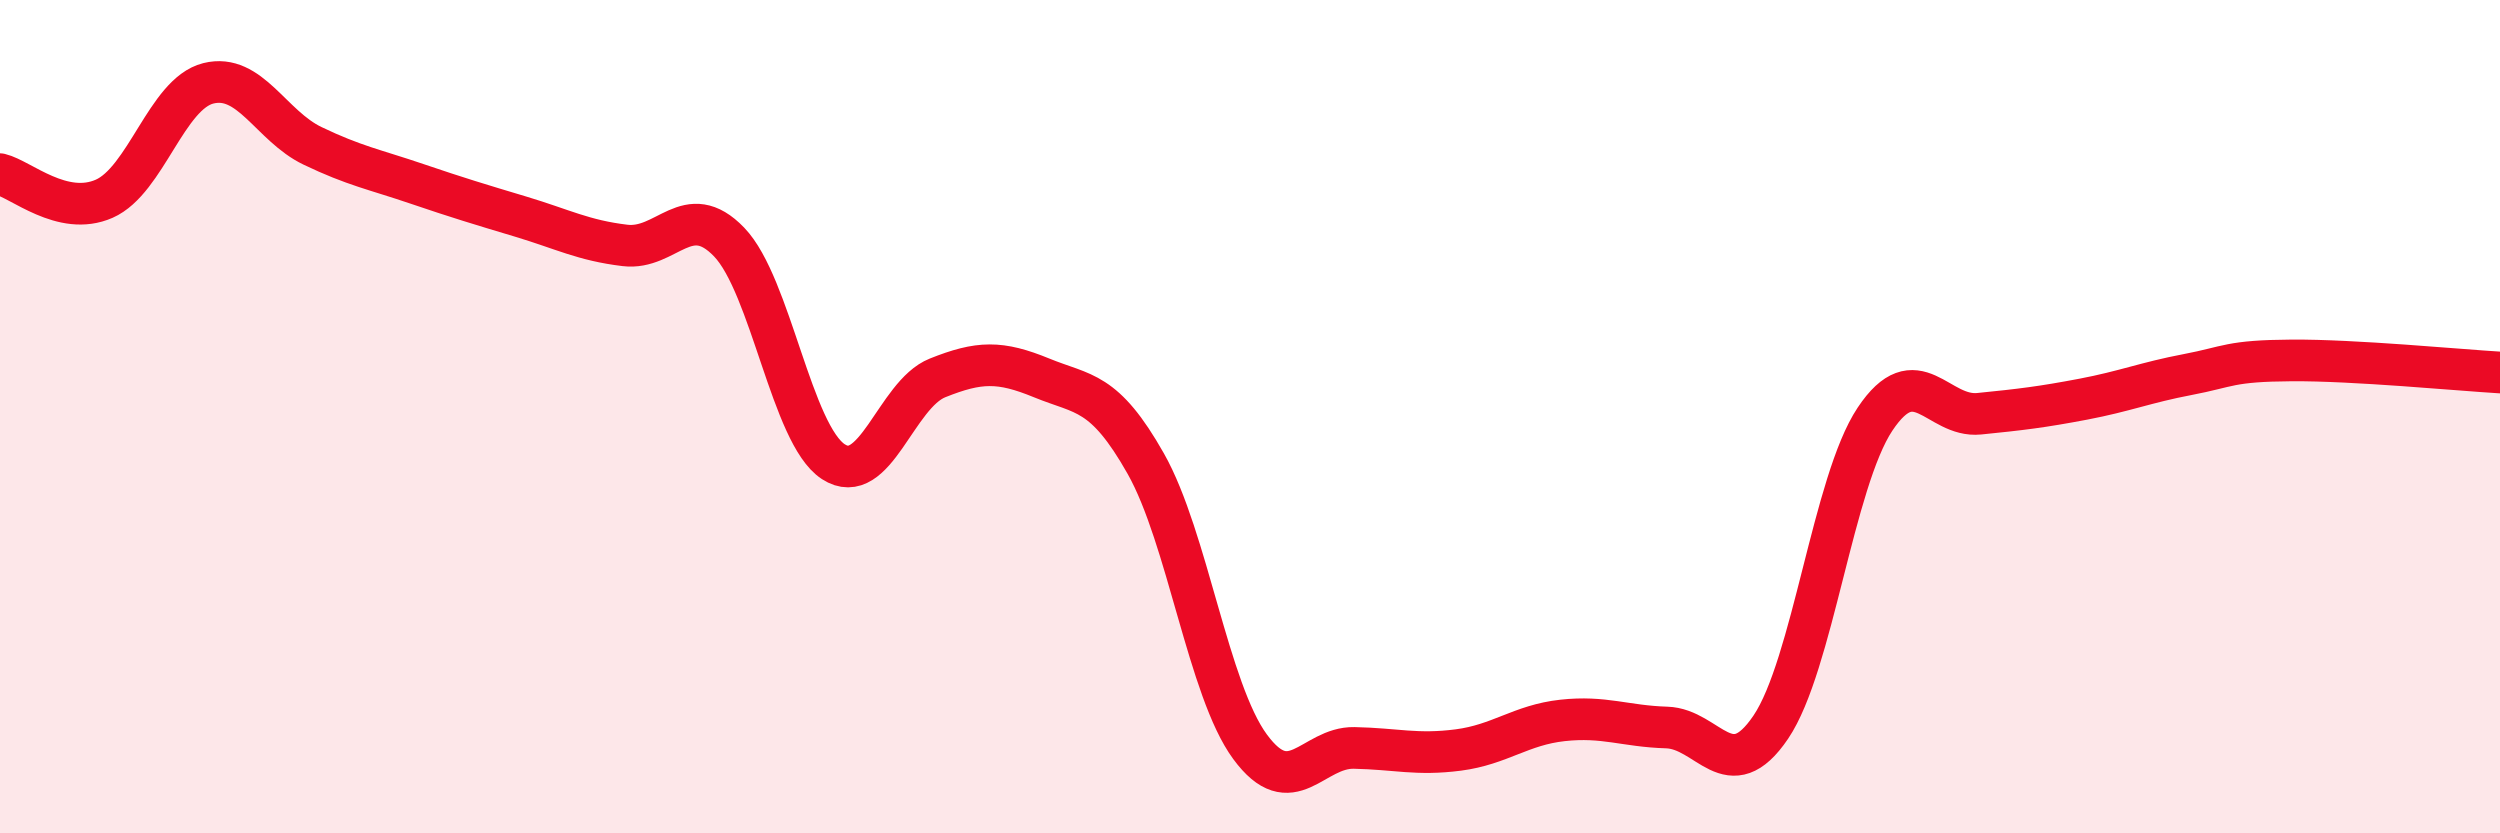 
    <svg width="60" height="20" viewBox="0 0 60 20" xmlns="http://www.w3.org/2000/svg">
      <path
        d="M 0,4.18 C 0.5,4.3 1.5,5.21 2.5,4.77 C 3.5,4.33 4,2.25 5,2 C 6,1.75 6.5,3.02 7.5,3.5 C 8.5,3.98 9,4.07 10,4.41 C 11,4.75 11.5,4.9 12.5,5.2 C 13.5,5.5 14,5.77 15,5.89 C 16,6.01 16.5,4.77 17.5,5.81 C 18.5,6.85 19,10.43 20,11.08 C 21,11.73 21.5,9.47 22.5,9.07 C 23.5,8.67 24,8.66 25,9.07 C 26,9.48 26.5,9.36 27.5,11.13 C 28.5,12.9 29,16.56 30,17.92 C 31,19.28 31.5,17.93 32.5,17.95 C 33.5,17.97 34,18.13 35,18 C 36,17.87 36.5,17.4 37.5,17.29 C 38.5,17.18 39,17.43 40,17.46 C 41,17.49 41.5,18.93 42.5,17.45 C 43.5,15.97 44,11.56 45,10.06 C 46,8.56 46.5,10.03 47.5,9.93 C 48.5,9.83 49,9.77 50,9.58 C 51,9.39 51.5,9.18 52.5,8.99 C 53.5,8.8 53.5,8.66 55,8.65 C 56.5,8.64 59,8.88 60,8.94L60 20L0 20Z"
        fill="#EB0A25"
        opacity="0.1"
        stroke-linecap="round"
        stroke-linejoin="round"
      />
      <path
        d="M 0,4.18 C 0.5,4.3 1.5,5.21 2.5,4.77 C 3.5,4.33 4,2.25 5,2 C 6,1.75 6.5,3.02 7.5,3.5 C 8.5,3.98 9,4.07 10,4.41 C 11,4.75 11.5,4.9 12.5,5.2 C 13.5,5.5 14,5.77 15,5.89 C 16,6.01 16.5,4.77 17.5,5.81 C 18.5,6.85 19,10.43 20,11.08 C 21,11.73 21.5,9.47 22.5,9.07 C 23.5,8.67 24,8.66 25,9.07 C 26,9.48 26.5,9.36 27.5,11.13 C 28.5,12.9 29,16.56 30,17.92 C 31,19.28 31.5,17.93 32.5,17.95 C 33.5,17.97 34,18.13 35,18 C 36,17.87 36.5,17.4 37.5,17.29 C 38.5,17.18 39,17.43 40,17.46 C 41,17.49 41.5,18.93 42.5,17.45 C 43.5,15.97 44,11.56 45,10.06 C 46,8.56 46.5,10.03 47.5,9.93 C 48.5,9.83 49,9.77 50,9.58 C 51,9.39 51.5,9.18 52.5,8.99 C 53.5,8.8 53.5,8.66 55,8.65 C 56.5,8.64 59,8.88 60,8.94"
        stroke="#EB0A25"
        stroke-width="1"
        fill="none"
        stroke-linecap="round"
        stroke-linejoin="round"
      />
    </svg>
  